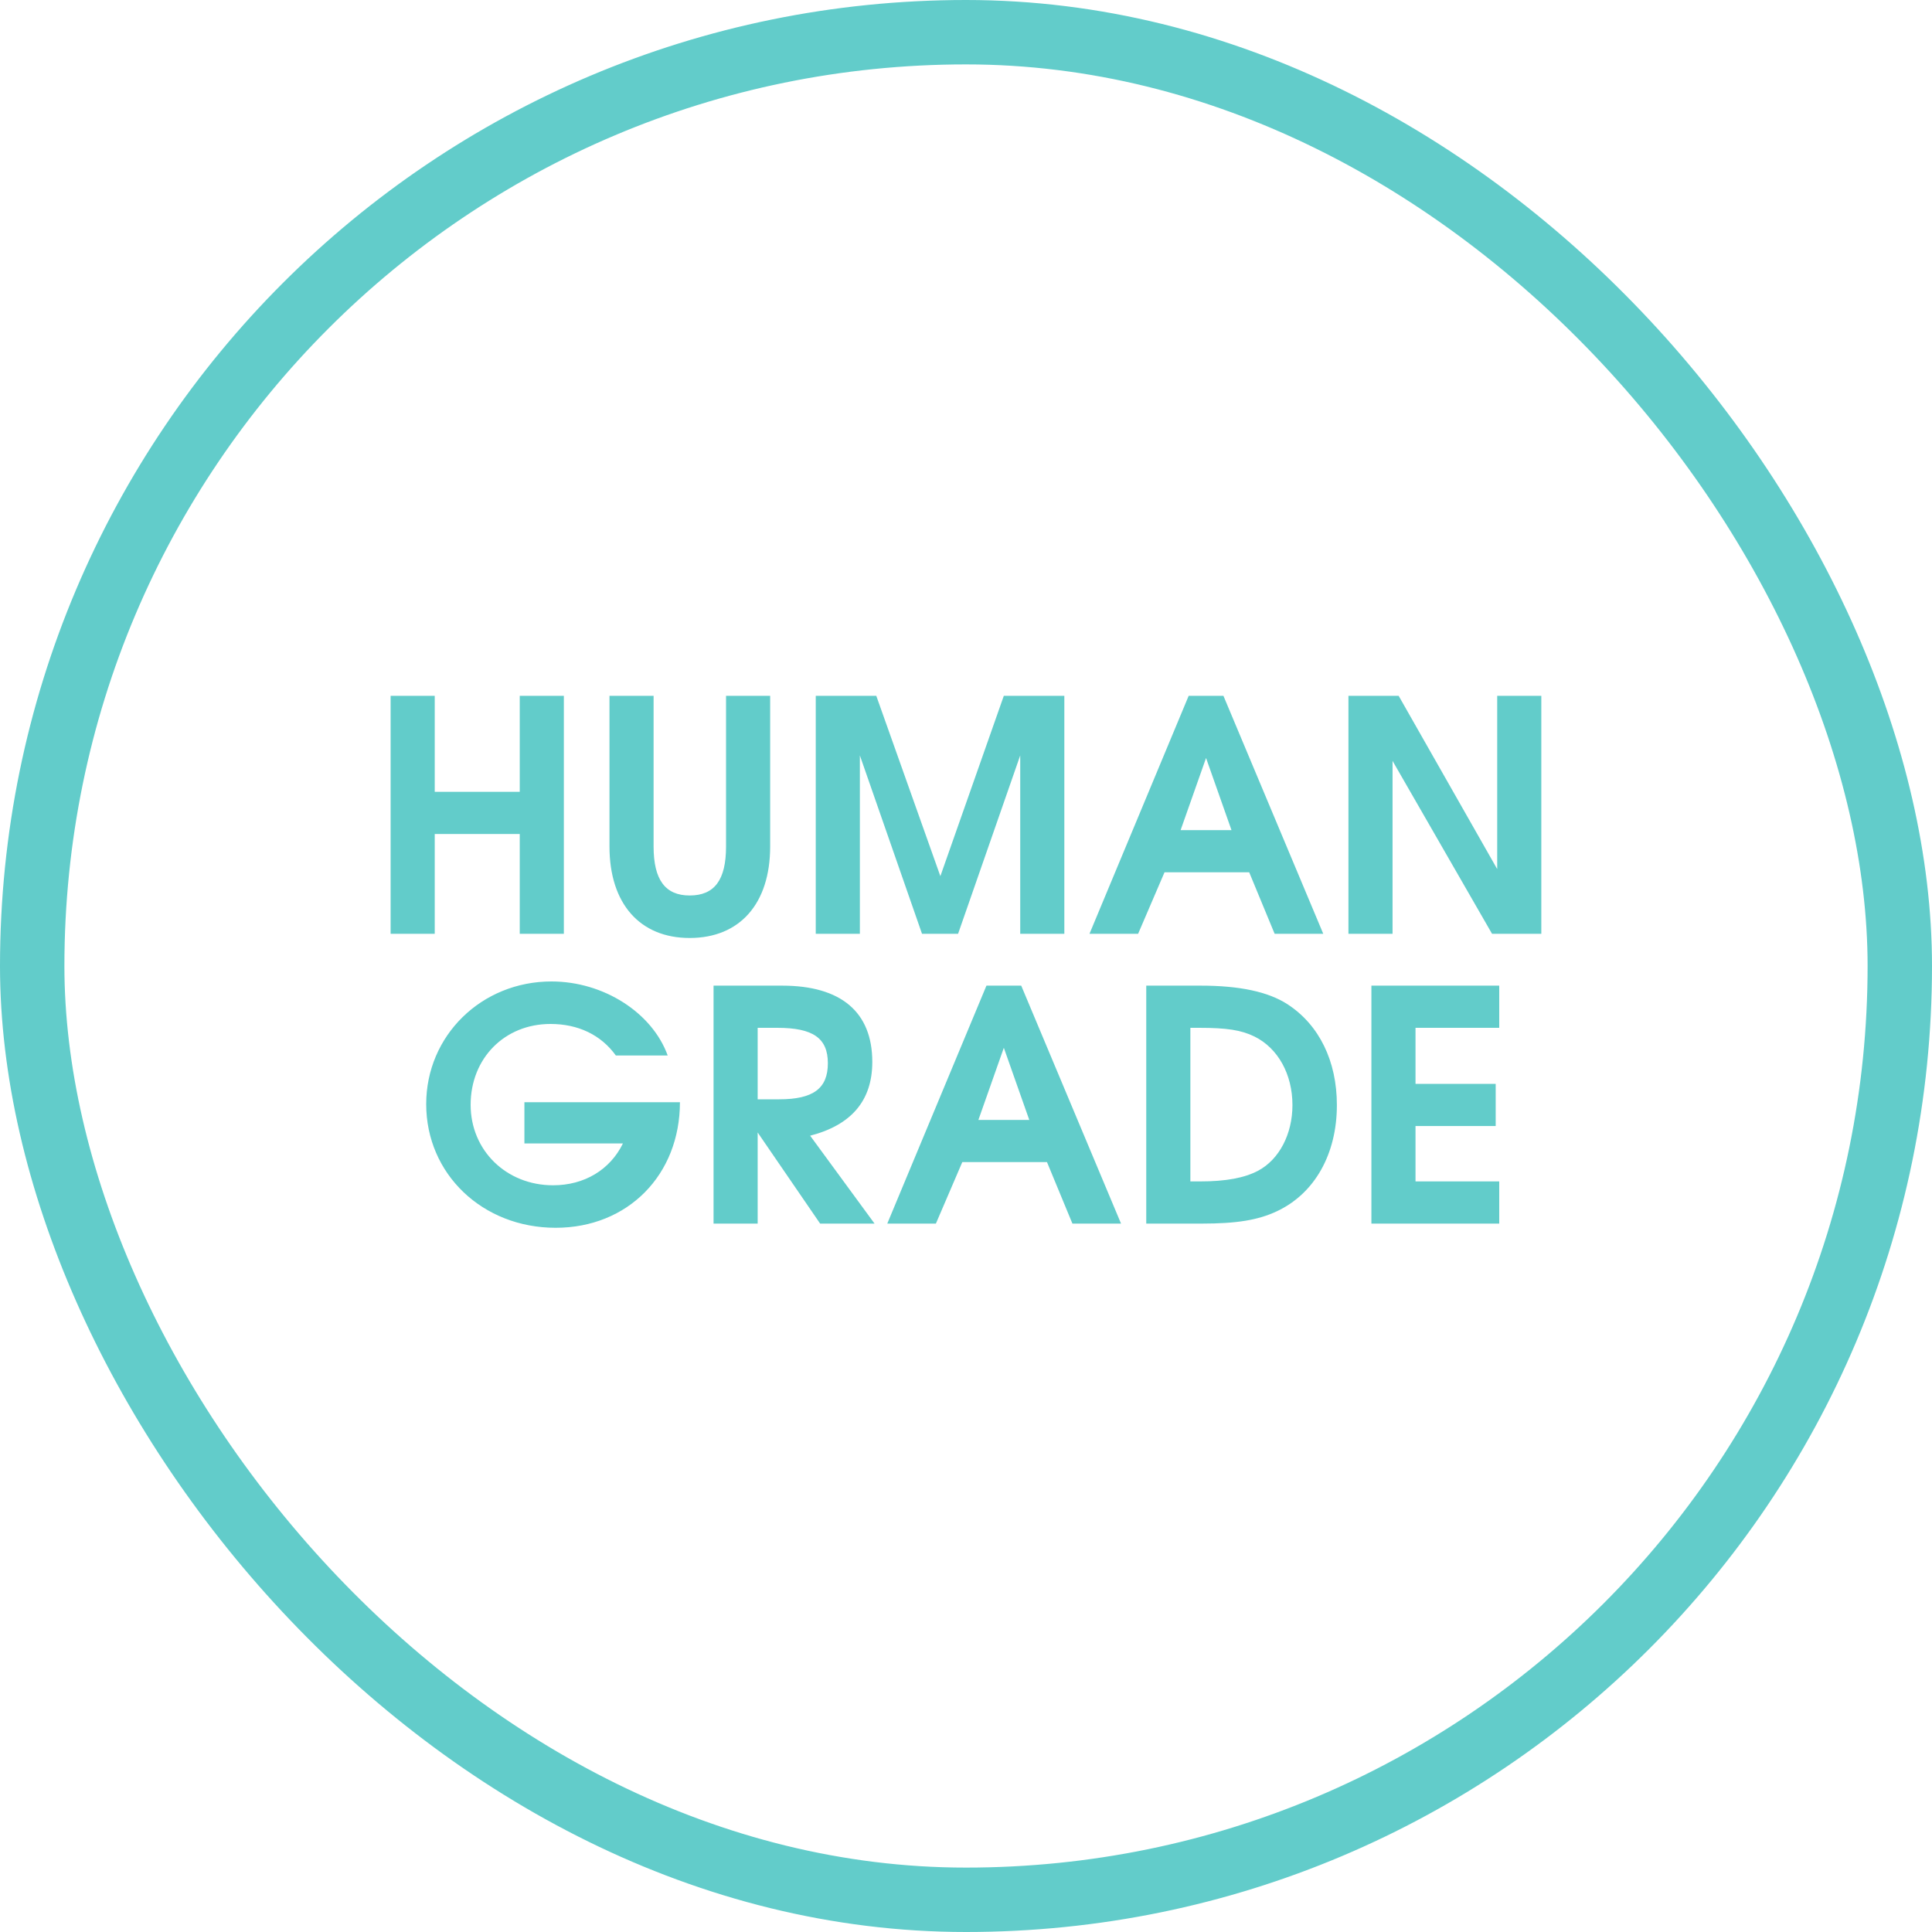 <?xml version="1.0" encoding="UTF-8"?> <svg xmlns="http://www.w3.org/2000/svg" width="60" height="60" viewBox="0 0 60 60" fill="none"><rect x="1" y="1" width="58" height="58" rx="29" stroke="#62CCCA" stroke-width="2"></rect><path d="M12.131 29V21.61H13.501V24.59H16.141V21.61H17.511V29H16.141V25.9H13.501V29H12.131ZM18.928 21.61H20.298V26.29C20.298 27.32 20.658 27.81 21.418 27.81C22.188 27.81 22.548 27.33 22.548 26.29V21.61H23.918V26.29C23.918 28.06 22.978 29.13 21.418 29.13C19.868 29.13 18.928 28.06 18.928 26.29V21.61ZM25.334 29V21.61H27.214L29.204 27.21L31.174 21.61H33.054V29H31.684V23.46L29.754 29H28.634L26.704 23.46V29H25.334ZM33.835 29L36.915 21.61H37.995L41.095 29H39.585L38.795 27.09H36.165L35.345 29H33.835ZM36.665 25.78H38.245L37.455 23.54L36.665 25.78ZM41.877 29V21.61H43.437L46.497 26.99V21.61H47.867V29H46.337L43.247 23.63V29H41.877ZM16.286 35.51V34.23H21.116C21.116 36.49 19.496 38.13 17.256 38.13C14.986 38.13 13.236 36.46 13.236 34.29C13.236 32.16 14.956 30.48 17.126 30.48C18.746 30.48 20.256 31.45 20.736 32.78H19.126C18.666 32.14 17.956 31.8 17.096 31.8C15.666 31.8 14.616 32.87 14.616 34.31C14.616 35.73 15.726 36.81 17.176 36.81C18.146 36.81 18.946 36.33 19.346 35.51H16.286ZM22.16 38V30.61H24.29C26.12 30.61 27.09 31.43 27.09 32.98C27.09 34.18 26.44 34.94 25.16 35.27L27.16 38H25.47L23.53 35.17V38H22.16ZM23.53 34.14H24.2C25.26 34.14 25.71 33.8 25.71 33.02C25.71 32.24 25.25 31.92 24.14 31.92H23.53V34.14ZM27.555 38L30.635 30.61H31.715L34.815 38H33.305L32.515 36.09H29.885L29.065 38H27.555ZM30.385 34.78H31.965L31.175 32.54L30.385 34.78ZM35.598 38V30.61H37.288C38.498 30.61 39.388 30.8 39.988 31.19C40.968 31.83 41.518 32.95 41.518 34.32C41.518 35.84 40.828 37.07 39.648 37.62C39.068 37.89 38.418 38 37.318 38H35.598ZM36.968 36.69H37.268C38.078 36.69 38.648 36.58 39.068 36.36C39.728 36.01 40.138 35.22 40.138 34.32C40.138 33.36 39.688 32.55 38.958 32.19C38.548 31.99 38.108 31.92 37.238 31.92H36.968V36.69ZM42.59 38V30.61H46.56V31.92H43.96V33.66H46.45V34.97H43.96V36.69H46.56V38H42.59Z" fill="#62CCCA"></path></svg> 